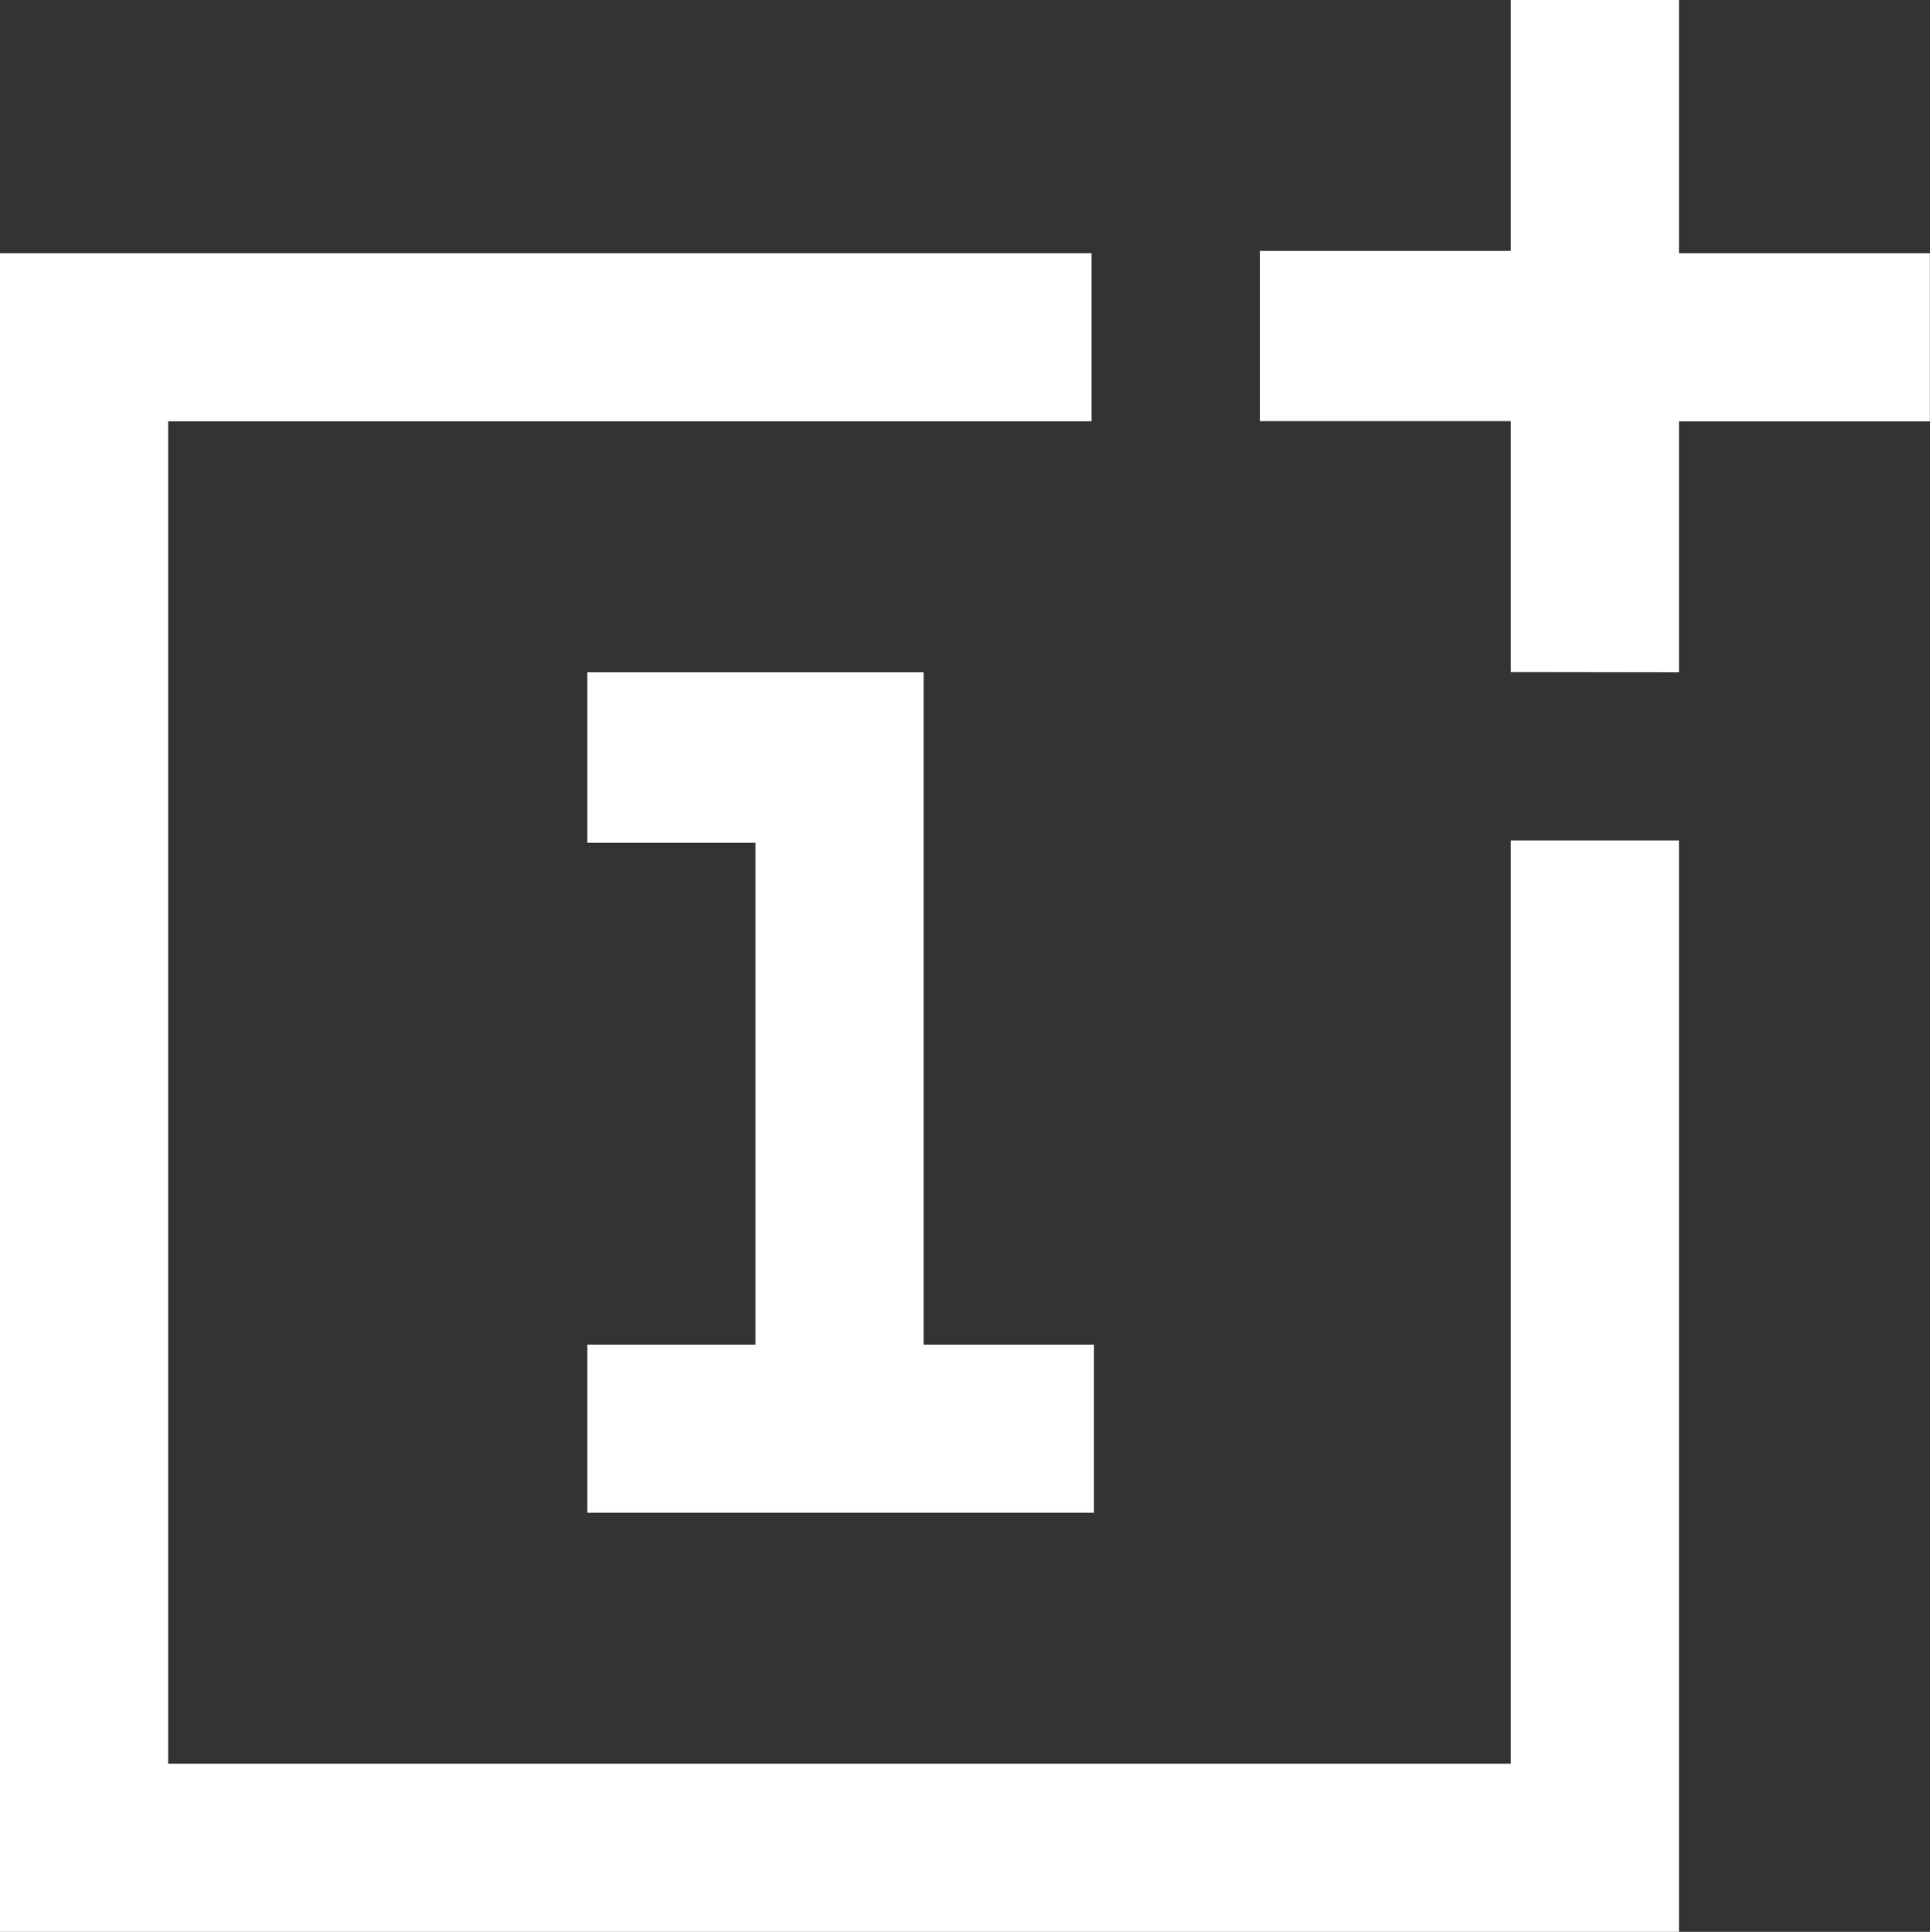 <svg xmlns="http://www.w3.org/2000/svg" width="16.151" height="16.169" viewBox="0 0 16.151 16.169"><rect x="0" y="0" width="16.151" height="16.169" fill="#333333" stroke="none"/><g transform="translate(0)"><path d="M25.15,12.827v-2.1h2.1V9.319h-2.1V7.2H23.743V9.3h-2.1v1.425h2.1v2.1Zm0,10.542V14.234H23.743v7.728H12.507V10.726h7.728V9.319H11.1v14.05Zm-9.135-3.508V18.454h1.407v-4.2H16.015V12.827h2.814v5.627h1.425v1.407Z" transform="translate(-11.1 -7.2)" fill="#fff"/></g></svg>